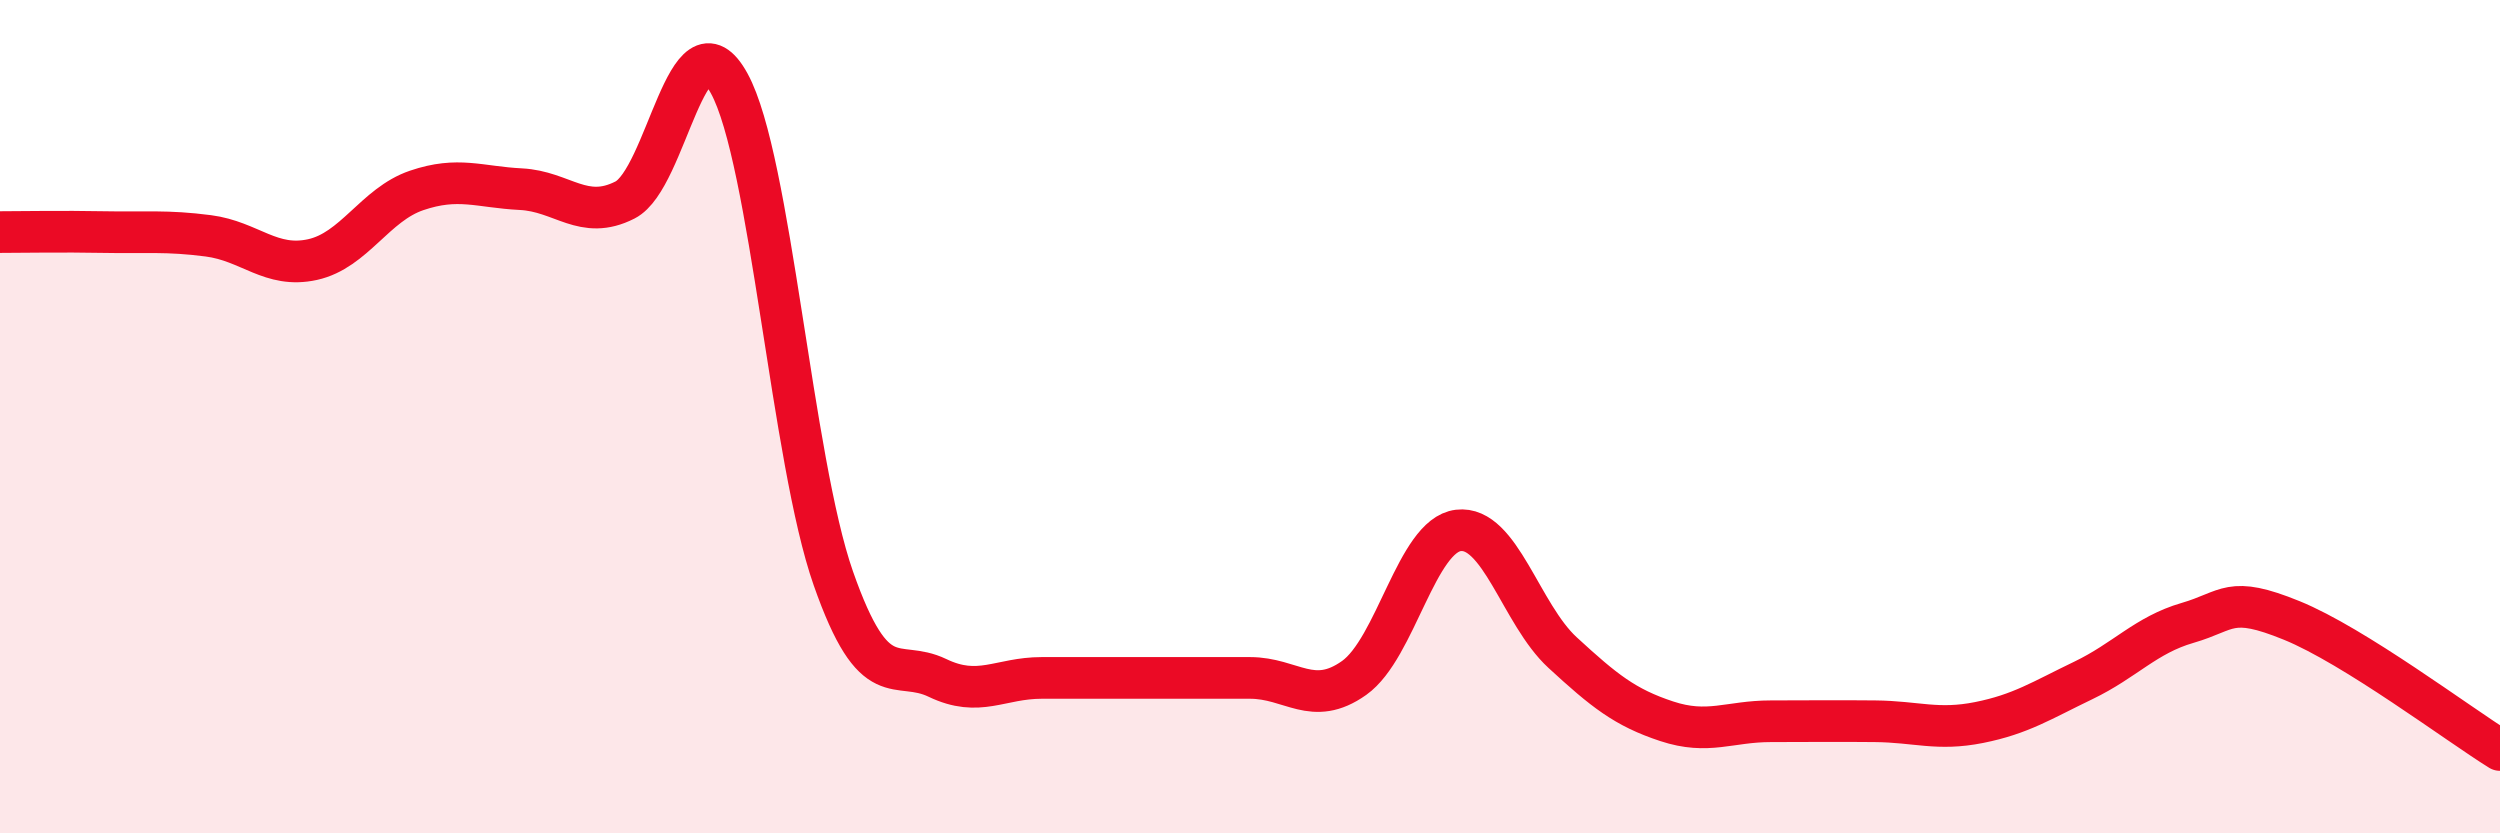 
    <svg width="60" height="20" viewBox="0 0 60 20" xmlns="http://www.w3.org/2000/svg">
      <path
        d="M 0,5.57 C 0.5,5.57 1.5,5.55 2.5,5.57 C 3.5,5.59 4,5.53 5,5.66 C 6,5.79 6.5,6.45 7.5,6.23 C 8.5,6.01 9,4.91 10,4.57 C 11,4.23 11.5,4.49 12.5,4.54 C 13.5,4.59 14,5.31 15,4.8 C 16,4.29 16.5,0.18 17.5,2 C 18.5,3.82 19,11.03 20,13.88 C 21,16.73 21.5,15.79 22.5,16.27 C 23.5,16.75 24,16.27 25,16.27 C 26,16.27 26.5,16.27 27.5,16.27 C 28.5,16.27 29,16.27 30,16.27 C 31,16.27 31.5,16.98 32.5,16.27 C 33.5,15.56 34,12.85 35,12.73 C 36,12.61 36.5,14.74 37.5,15.66 C 38.5,16.58 39,16.98 40,17.31 C 41,17.64 41.5,17.31 42.5,17.31 C 43.5,17.31 44,17.3 45,17.31 C 46,17.32 46.5,17.54 47.5,17.34 C 48.5,17.14 49,16.81 50,16.33 C 51,15.85 51.5,15.24 52.5,14.95 C 53.5,14.66 53.5,14.28 55,14.89 C 56.5,15.5 59,17.38 60,18L60 20L0 20Z"
        fill="#EB0A25"
        opacity="0.1"
        stroke-linecap="round"
        stroke-linejoin="round"
      />
      <path
        d="M 0,5.57 C 0.5,5.57 1.5,5.55 2.5,5.57 C 3.5,5.59 4,5.53 5,5.66 C 6,5.79 6.5,6.45 7.5,6.23 C 8.5,6.01 9,4.91 10,4.57 C 11,4.23 11.5,4.49 12.5,4.54 C 13.5,4.59 14,5.31 15,4.8 C 16,4.29 16.5,0.18 17.5,2 C 18.5,3.82 19,11.03 20,13.88 C 21,16.73 21.5,15.79 22.5,16.27 C 23.5,16.75 24,16.27 25,16.27 C 26,16.27 26.5,16.27 27.5,16.27 C 28.5,16.27 29,16.27 30,16.27 C 31,16.27 31.5,16.98 32.5,16.27 C 33.5,15.56 34,12.85 35,12.73 C 36,12.61 36.5,14.74 37.5,15.66 C 38.5,16.58 39,16.98 40,17.31 C 41,17.64 41.5,17.31 42.5,17.31 C 43.5,17.31 44,17.3 45,17.31 C 46,17.32 46.5,17.54 47.5,17.34 C 48.5,17.14 49,16.81 50,16.33 C 51,15.85 51.5,15.24 52.5,14.95 C 53.5,14.66 53.5,14.28 55,14.89 C 56.5,15.5 59,17.38 60,18"
        stroke="#EB0A25"
        stroke-width="1"
        fill="none"
        stroke-linecap="round"
        stroke-linejoin="round"
      />
    </svg>
  